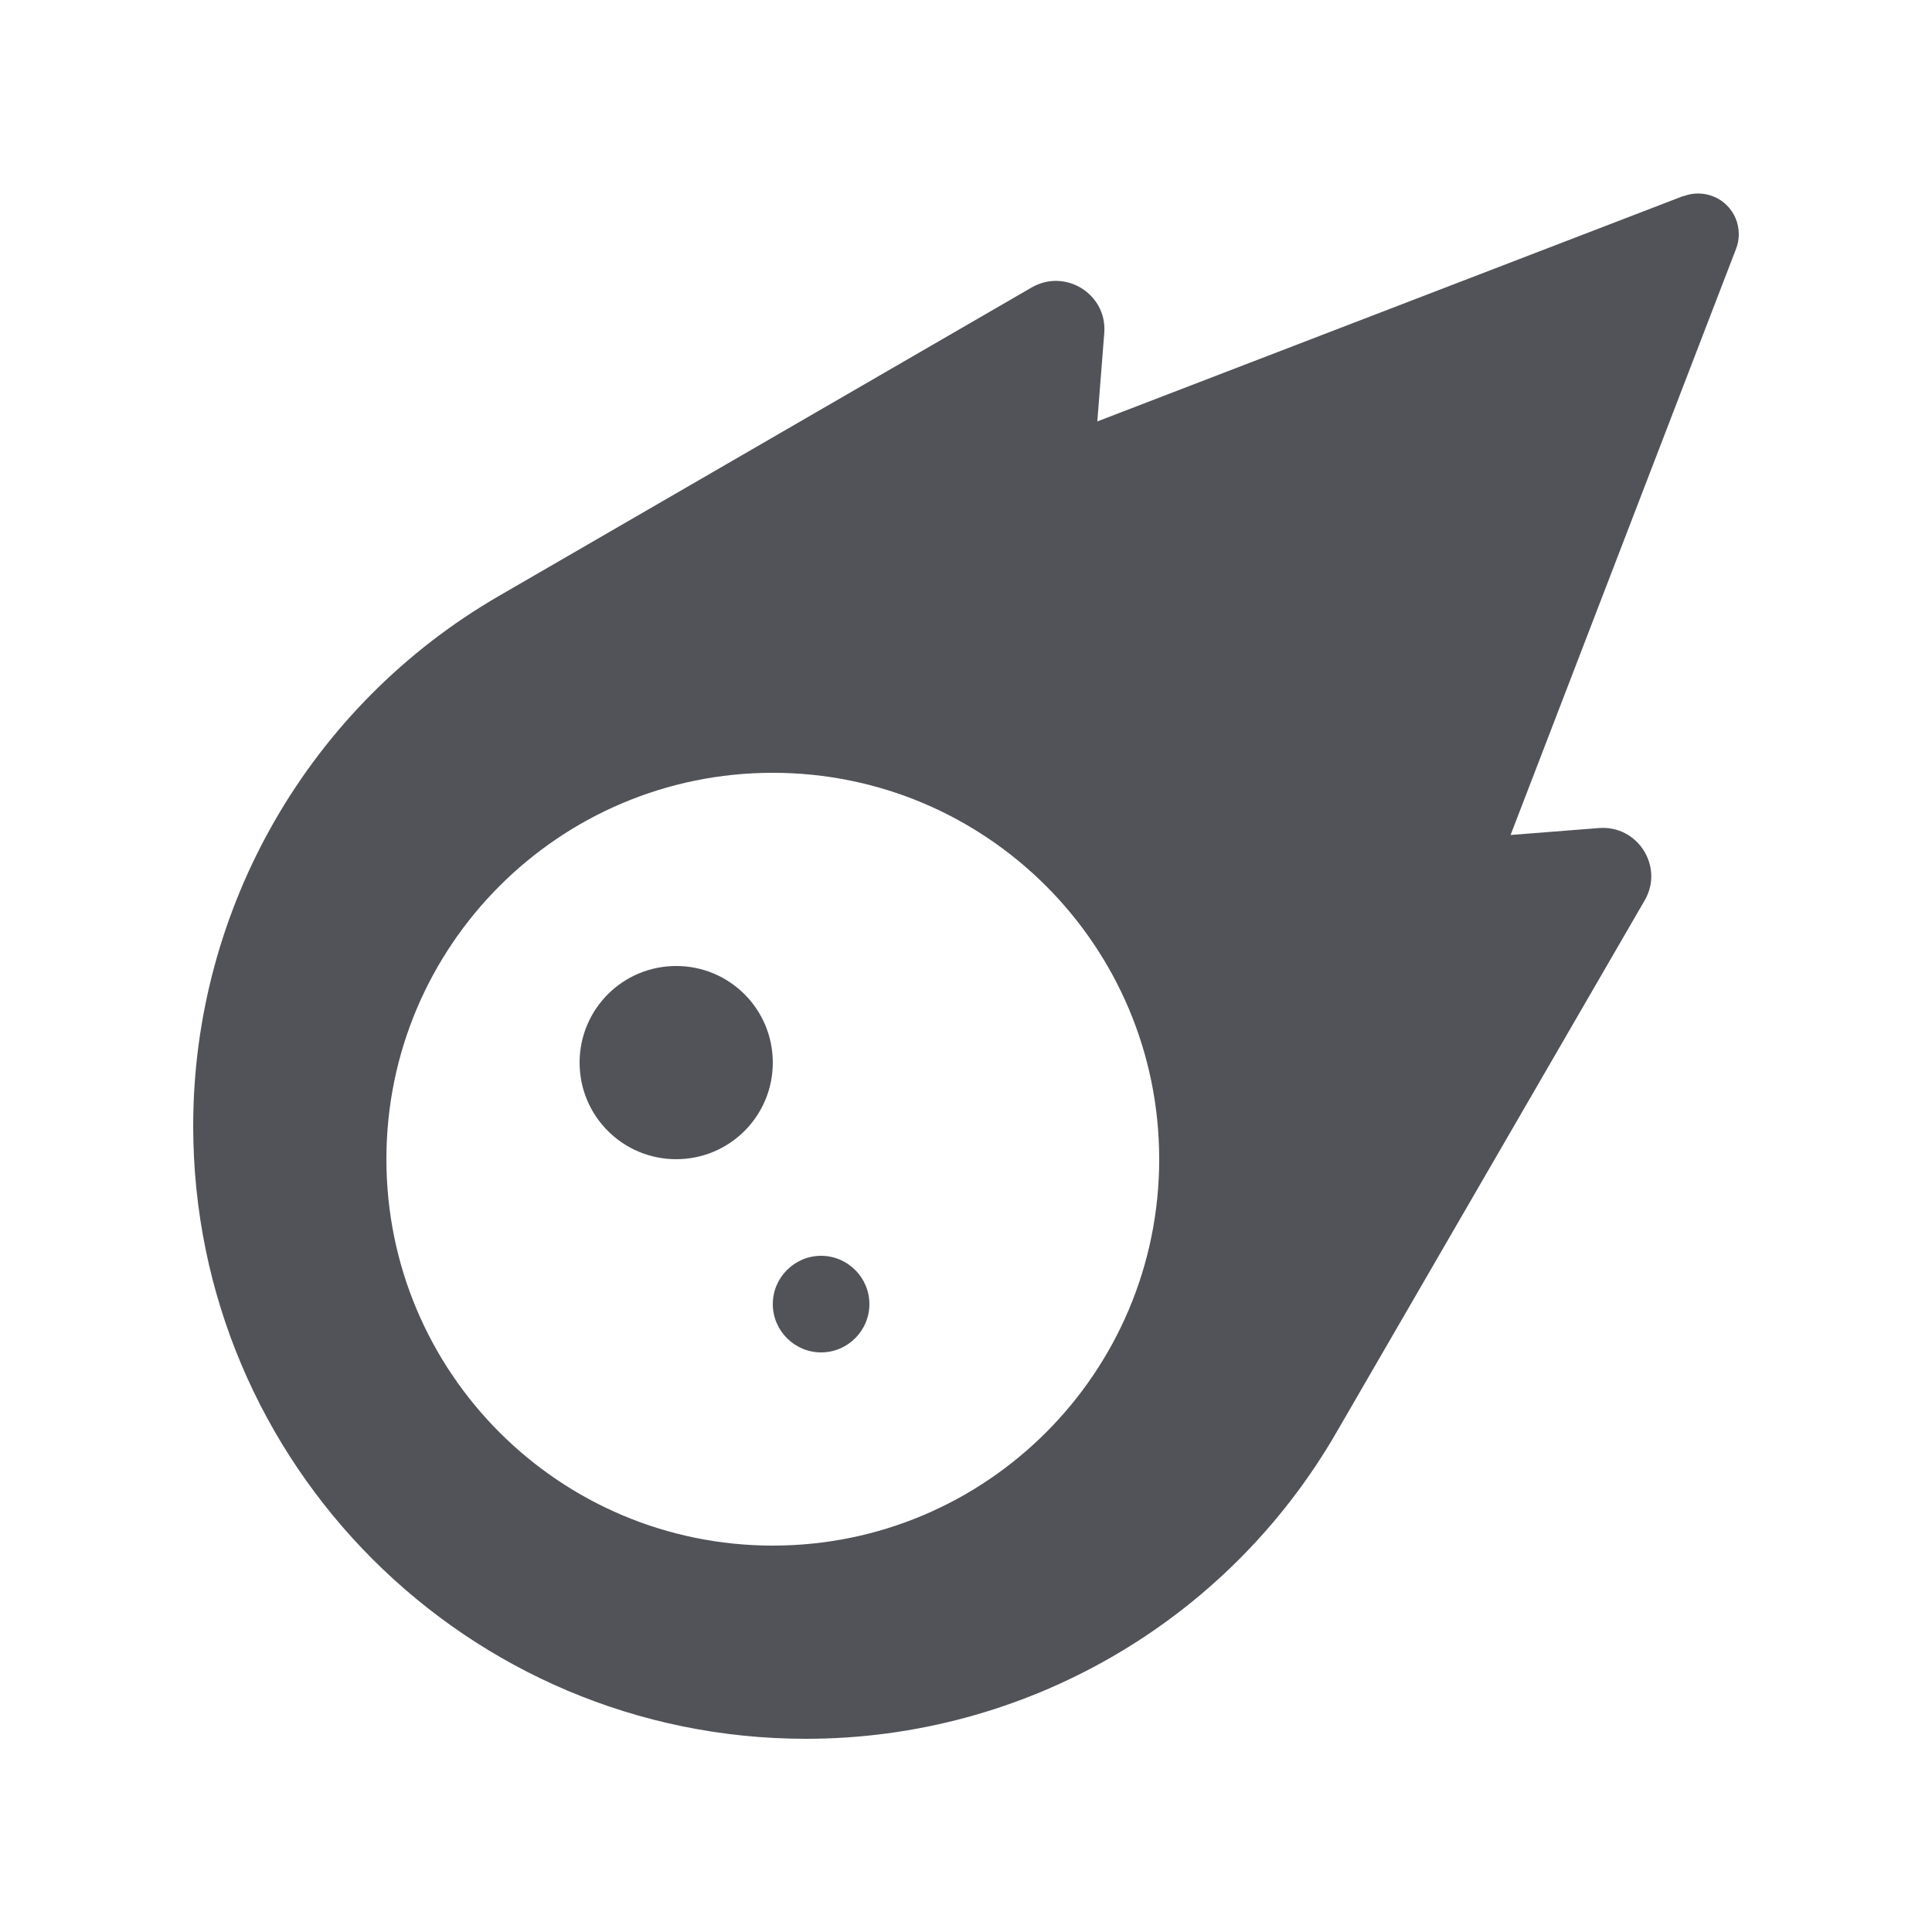 <svg width="32" height="32" viewBox="0 0 32 32" fill="none" xmlns="http://www.w3.org/2000/svg">
<path d="M27.885 3.245L18.175 6.98L18.29 5.515C18.34 4.875 17.65 4.44 17.09 4.76L8.265 9.87C5.13 11.685 3.2 15.03 3.2 18.65C3.2 24.255 7.745 28.8 13.35 28.8C16.97 28.8 20.315 26.87 22.13 23.735L27.24 14.915C27.565 14.36 27.13 13.665 26.485 13.715L25.02 13.83L28.755 4.12C28.785 4.045 28.8 3.96 28.8 3.88C28.8 3.505 28.5 3.205 28.125 3.205C28.04 3.205 27.96 3.22 27.885 3.25V3.245ZM12.8 12.8C16.335 12.8 19.2 15.665 19.2 19.2C19.2 22.735 16.335 25.6 12.8 25.6C9.265 25.6 6.4 22.735 6.4 19.2C6.4 15.665 9.265 12.8 12.8 12.8ZM12.8 17.6C12.8 16.715 12.085 16 11.2 16C10.315 16 9.6 16.715 9.6 17.6C9.6 18.485 10.315 19.2 11.2 19.2C12.085 19.2 12.8 18.485 12.8 17.6ZM13.6 22.4C14.04 22.4 14.4 22.04 14.4 21.6C14.4 21.16 14.04 20.8 13.6 20.8C13.16 20.8 12.8 21.16 12.8 21.6C12.8 22.04 13.16 22.4 13.6 22.4Z" fill="#515358"/>
</svg>
